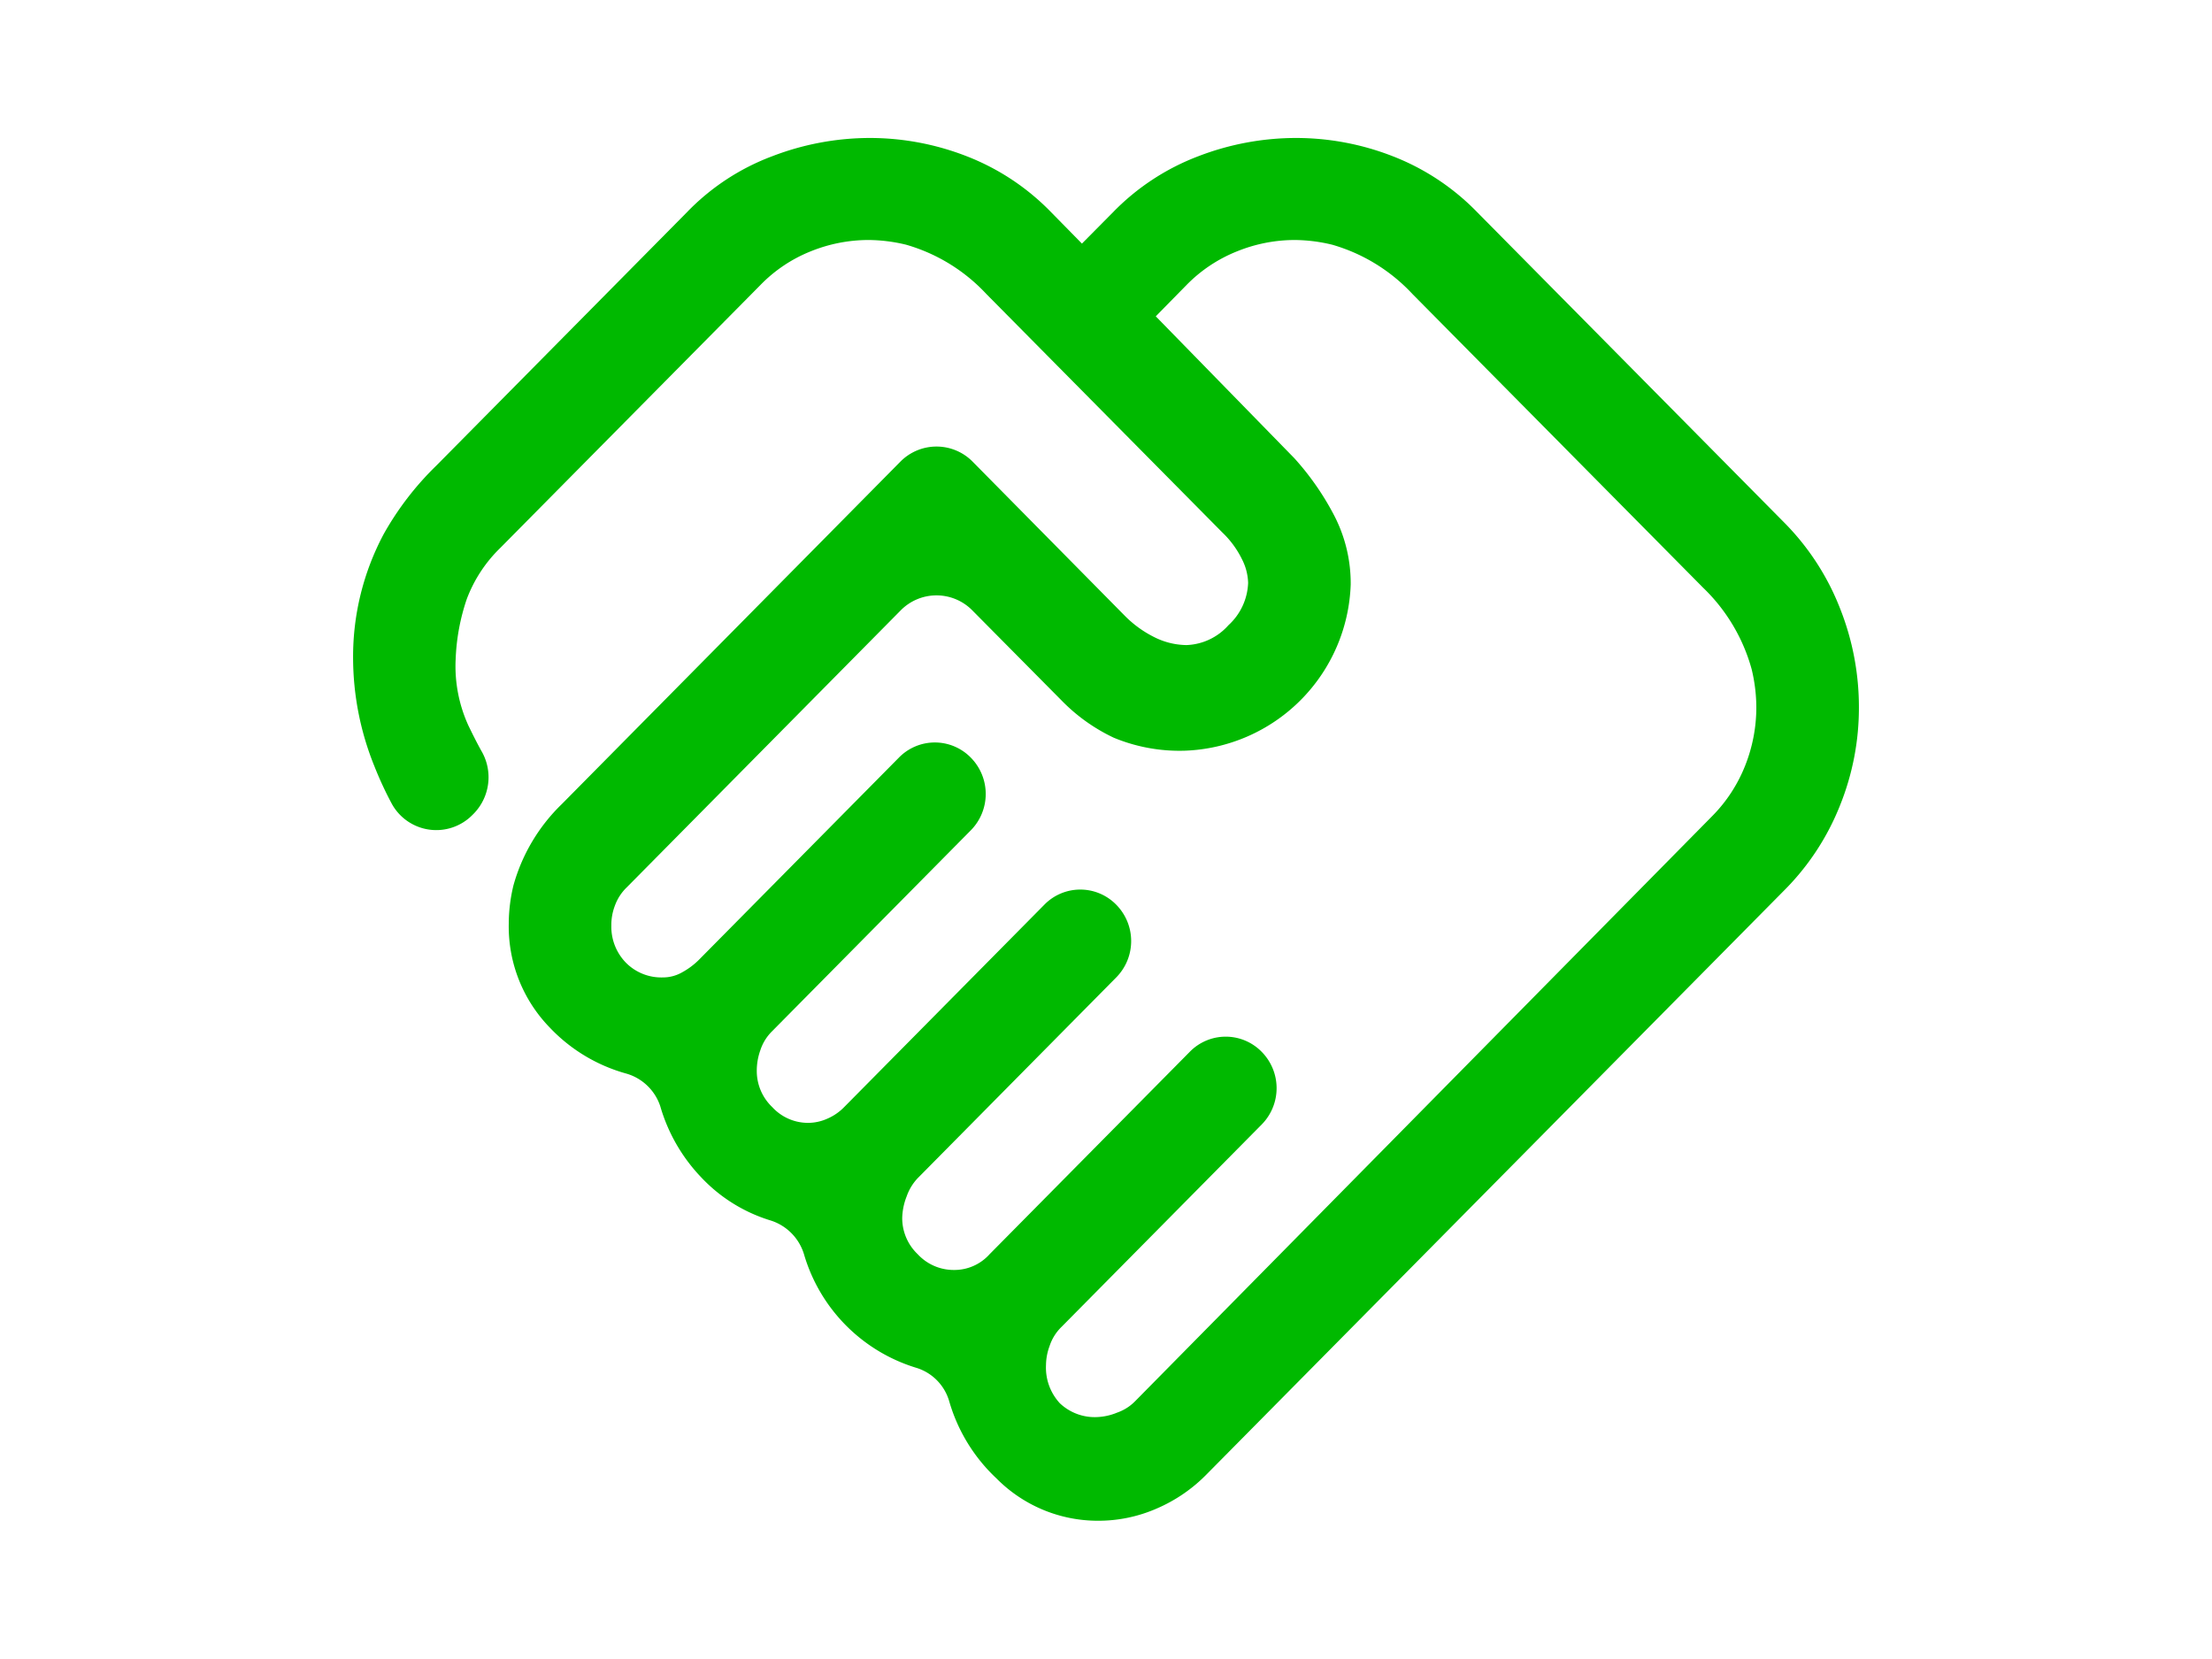<svg id="line03.svg" xmlns="http://www.w3.org/2000/svg" width="80" height="60" viewBox="0 0 80 60">
  <defs>
    <style>
      .cls-1 {
        fill: #fff;
      }

      .cls-2 {
        fill: #00b900;
        fill-rule: evenodd;
      }
    </style>
  </defs>
  <rect id="長方形_804" data-name="長方形 804" class="cls-1" width="80" height="60"/>
  <path id="シェイプ_942" data-name="シェイプ 942" class="cls-2" d="M2525.69,2594.25a2.1,2.1,0,0,0,.71-0.16,1.687,1.687,0,0,0,.65-0.41l20.86-21.15a5.439,5.439,0,0,0,1.21-1.85,5.713,5.713,0,0,0,.4-2.1,5.923,5.923,0,0,0-.17-1.38,6.47,6.47,0,0,0-1.75-2.94l-10.52-10.63a6.369,6.369,0,0,0-2.9-1.78,5.905,5.905,0,0,0-1.37-.17,5.573,5.573,0,0,0-2.07.41,5.3,5.3,0,0,0-1.83,1.22l-1.11,1.13,5.01,5.13a9.9,9.9,0,0,1,1.42,2.03,5.332,5.332,0,0,1,.62,2.54,6.227,6.227,0,0,1-6,6.01,6.212,6.212,0,0,1-2.57-.47,6.521,6.521,0,0,1-1.89-1.35l-3.22-3.25a1.817,1.817,0,0,0-2.6,0l-9.9,10.01a1.744,1.744,0,0,0-.43.66,1.954,1.954,0,0,0-.13.72,1.863,1.863,0,0,0,.53,1.35,1.8,1.8,0,0,0,1.33.53,1.4,1.4,0,0,0,.71-0.19,2.669,2.669,0,0,0,.59-0.44l7.24-7.32a1.817,1.817,0,0,1,2.6,0h0a1.871,1.871,0,0,1,0,2.63l-7.18,7.26a1.7,1.7,0,0,0-.43.69,2.194,2.194,0,0,0-.13.75,1.8,1.8,0,0,0,.56,1.31,1.753,1.753,0,0,0,1.3.57,1.715,1.715,0,0,0,.71-0.16,1.893,1.893,0,0,0,.59-0.41l7.24-7.32a1.817,1.817,0,0,1,2.6,0h0a1.871,1.871,0,0,1,0,2.63l-7.18,7.26a1.846,1.846,0,0,0-.4.66,2.264,2.264,0,0,0-.16.78,1.8,1.8,0,0,0,.56,1.31,1.769,1.769,0,0,0,1.3.57,1.709,1.709,0,0,0,1.3-.57l7.24-7.32a1.817,1.817,0,0,1,2.6,0h0a1.871,1.871,0,0,1,0,2.63l-7.24,7.32a1.7,1.7,0,0,0-.43.69,2.036,2.036,0,0,0-.13.69,1.9,1.9,0,0,0,.5,1.38A1.835,1.835,0,0,0,2525.69,2594.25Zm0,3.75a5.154,5.154,0,0,1-3.65-1.53,6.163,6.163,0,0,1-1.71-2.79,1.782,1.782,0,0,0-1.22-1.22,6.075,6.075,0,0,1-4.03-4.09,1.84,1.84,0,0,0-1.21-1.23,5.736,5.736,0,0,1-2.51-1.56,6.214,6.214,0,0,1-1.48-2.57,1.824,1.824,0,0,0-1.22-1.18,6.019,6.019,0,0,1-2.78-1.67,5.241,5.241,0,0,1-1.48-3.75,5.942,5.942,0,0,1,.17-1.39,6.523,6.523,0,0,1,1.75-2.94l12.25-12.39a1.835,1.835,0,0,1,2.6,0l5.51,5.58a4.007,4.007,0,0,0,1.08.78,2.658,2.658,0,0,0,1.15.28,2.13,2.13,0,0,0,1.52-.72,2.177,2.177,0,0,0,.71-1.53,1.985,1.985,0,0,0-.22-0.85,3.409,3.409,0,0,0-.71-0.97l-8.54-8.63a6.369,6.369,0,0,0-2.9-1.78,5.905,5.905,0,0,0-1.37-.17,5.585,5.585,0,0,0-2.08.41,5.256,5.256,0,0,0-1.82,1.22l-9.41,9.51a5.05,5.05,0,0,0-1.21,1.85,7.607,7.607,0,0,0-.4,2.16,5.162,5.162,0,0,0,.46,2.41c0.15,0.31.3,0.61,0.46,0.9a1.886,1.886,0,0,1-.26,2.28l-0.05.05a1.835,1.835,0,0,1-2.92-.4,13.074,13.074,0,0,1-.63-1.36,10.466,10.466,0,0,1-.77-3.94,9.417,9.417,0,0,1,1.11-4.46,10.847,10.847,0,0,1,1.9-2.47l9.06-9.16a8.353,8.353,0,0,1,3.09-2.03,9.855,9.855,0,0,1,3.53-.66,9.657,9.657,0,0,1,3.5.66,8.579,8.579,0,0,1,3.06,2.03l1.11,1.13,1.12-1.13a8.517,8.517,0,0,1,3.09-2.03,9.855,9.855,0,0,1,3.53-.66,9.617,9.617,0,0,1,3.5.66,8.579,8.579,0,0,1,3.06,2.03l11.08,11.2a9.106,9.106,0,0,1,2.04,3.13,9.669,9.669,0,0,1,.68,3.57,9.44,9.44,0,0,1-.68,3.54,9.083,9.083,0,0,1-2.04,3.1l-20.86,21.09a5.638,5.638,0,0,1-1.82,1.25A5.258,5.258,0,0,1,2525.69,2598Zm-6.07-34.17h0Z" transform="translate(-2486 -2543)"/>
</svg>
